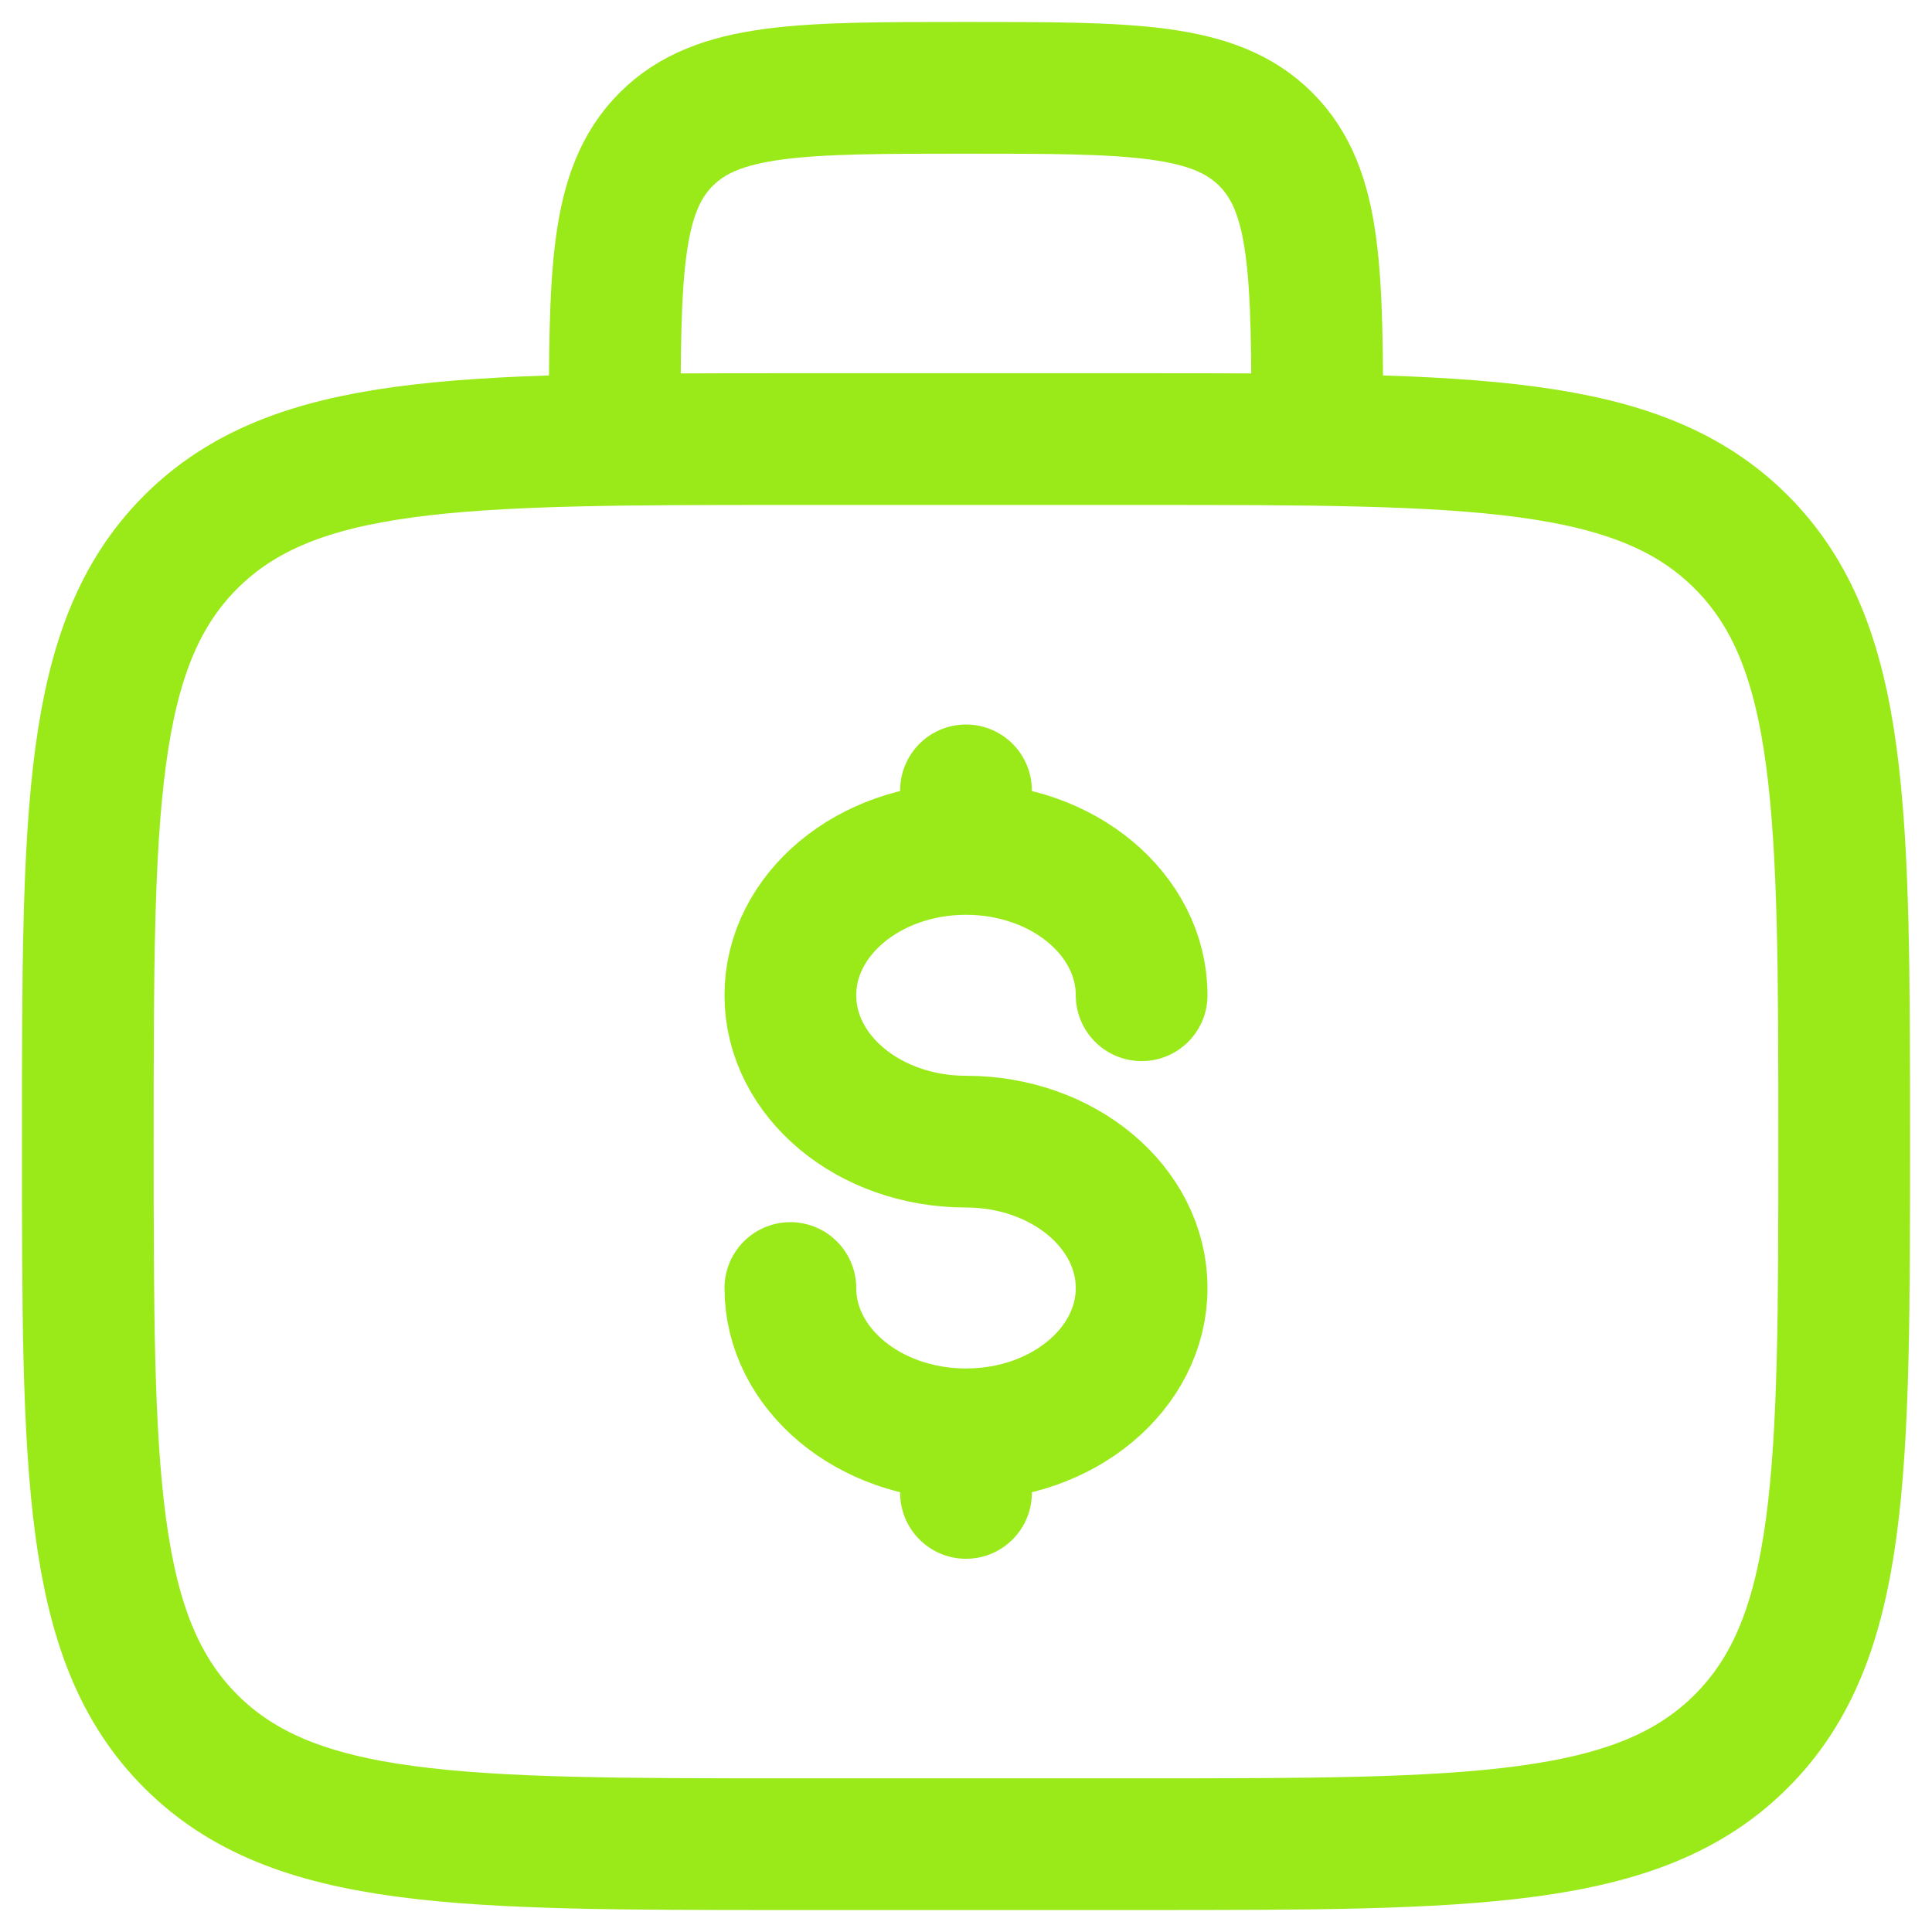 <svg width="22" height="22" viewBox="0 0 22 22" fill="none" xmlns="http://www.w3.org/2000/svg">
<path d="M15 5C15 3.114 15 2.172 14.414 1.586C13.828 1 12.886 1 11 1C9.114 1 8.172 1 7.586 1.586C7 2.172 7 3.114 7 5M1 13C1 9.229 1 7.343 2.172 6.172C3.344 5.001 5.229 5 9 5H13C16.771 5 18.657 5 19.828 6.172C20.999 7.344 21 9.229 21 13C21 16.771 21 18.657 19.828 19.828C18.656 20.999 16.771 21 13 21H9C5.229 21 3.343 21 2.172 19.828C1.001 18.656 1 16.771 1 13Z" stroke="#9AEA19" stroke-width="1.5"/>
<path d="M11 16.333C12.105 16.333 13 15.587 13 14.667C13 13.747 12.105 13 11 13C9.895 13 9 12.254 9 11.333C9 10.413 9.895 9.667 11 9.667M11 16.333C9.895 16.333 9 15.587 9 14.667M11 16.333V17M11 9.667V9M11 9.667C12.105 9.667 13 10.413 13 11.333" stroke="#9AEA19" stroke-width="1.5" stroke-linecap="round"/>
</svg>

